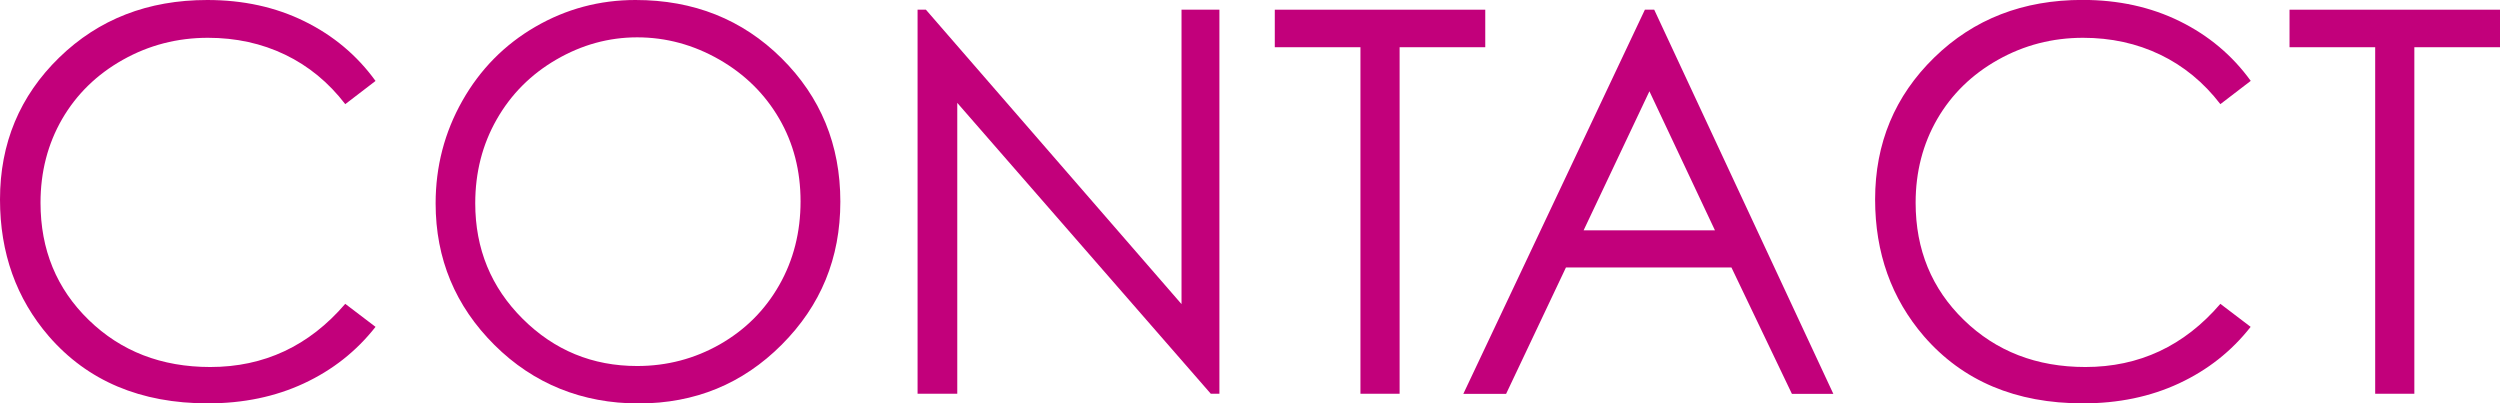 <?xml version="1.0" encoding="UTF-8"?>
<svg id="_レイヤー_2" data-name="レイヤー 2" xmlns="http://www.w3.org/2000/svg" viewBox="0 0 275.81 44.51">
  <defs>
    <style>
      .cls-1 {
        fill: #c2007b;
      }
    </style>
  </defs>
  <g id="_レイヤー_3" data-name="レイヤー 3">
    <g>
      <path class="cls-1" d="M41.43,8.93l-3.34,2.56c-1.84-2.4-4.06-4.22-6.64-5.46-2.58-1.24-5.42-1.86-8.51-1.86-3.38,0-6.51,.81-9.39,2.43-2.88,1.62-5.11,3.8-6.7,6.54-1.58,2.74-2.38,5.81-2.38,9.23,0,5.17,1.77,9.48,5.32,12.93s8.01,5.19,13.41,5.19c5.93,0,10.9-2.32,14.89-6.97l3.34,2.54c-2.11,2.69-4.75,4.77-7.91,6.24-3.16,1.47-6.69,2.2-10.59,2.2-7.41,0-13.26-2.47-17.54-7.4C1.8,32.94,0,27.91,0,22.01,0,15.81,2.18,10.59,6.53,6.35,10.88,2.12,16.32,0,22.87,0c3.96,0,7.53,.78,10.72,2.35,3.19,1.57,5.8,3.76,7.84,6.58Z"/>
      <path class="cls-1" d="M70.11,0c6.42,0,11.79,2.14,16.11,6.42,4.32,4.28,6.49,9.56,6.49,15.82s-2.16,11.47-6.47,15.79c-4.31,4.32-9.58,6.48-15.78,6.48s-11.59-2.15-15.91-6.45c-4.32-4.3-6.49-9.51-6.49-15.62,0-4.07,.98-7.84,2.95-11.32,1.97-3.48,4.66-6.2,8.06-8.17,3.4-1.97,7.08-2.95,11.04-2.95Zm.19,4.12c-3.14,0-6.11,.82-8.92,2.45-2.81,1.63-5,3.83-6.58,6.6-1.58,2.77-2.37,5.85-2.37,9.25,0,5.04,1.75,9.29,5.24,12.76,3.49,3.47,7.7,5.2,12.62,5.2,3.29,0,6.33-.8,9.13-2.39,2.8-1.6,4.98-3.78,6.55-6.54s2.35-5.84,2.35-9.23-.78-6.41-2.35-9.12-3.78-4.9-6.62-6.53c-2.85-1.63-5.87-2.45-9.06-2.45Z"/>
      <path class="cls-1" d="M101.23,43.44V1.07h.92l28.2,32.48V1.07h4.18V43.44h-.95L105.61,11.35V43.44h-4.38Z"/>
      <path class="cls-1" d="M140.64,5.21V1.07h23.22V5.21h-9.45V43.44h-4.32V5.21h-9.45Z"/>
      <path class="cls-1" d="M182.5,1.07l19.76,42.38h-4.57l-6.67-13.94h-18.26l-6.6,13.94h-4.72L181.47,1.07h1.04Zm-.53,9l-7.26,15.34h14.49l-7.23-15.34Z"/>
      <path class="cls-1" d="M248.3,8.93l-3.34,2.56c-1.84-2.4-4.06-4.22-6.64-5.46-2.58-1.24-5.42-1.86-8.51-1.86-3.38,0-6.51,.81-9.39,2.43-2.88,1.62-5.11,3.8-6.7,6.54-1.58,2.74-2.38,5.81-2.38,9.23,0,5.17,1.77,9.48,5.32,12.93s8.01,5.19,13.41,5.19c5.93,0,10.9-2.32,14.89-6.97l3.34,2.54c-2.11,2.69-4.75,4.77-7.91,6.24-3.16,1.47-6.69,2.2-10.59,2.2-7.41,0-13.26-2.47-17.54-7.4-3.59-4.17-5.39-9.2-5.39-15.1,0-6.2,2.18-11.42,6.53-15.66,4.35-4.24,9.8-6.35,16.35-6.35,3.96,0,7.53,.78,10.72,2.35,3.19,1.57,5.8,3.76,7.84,6.58Z"/>
      <path class="cls-1" d="M252.59,5.21V1.07h23.22V5.21h-9.45V43.44h-4.32V5.21h-9.45Z"/>
    </g>
  </g>
</svg>
